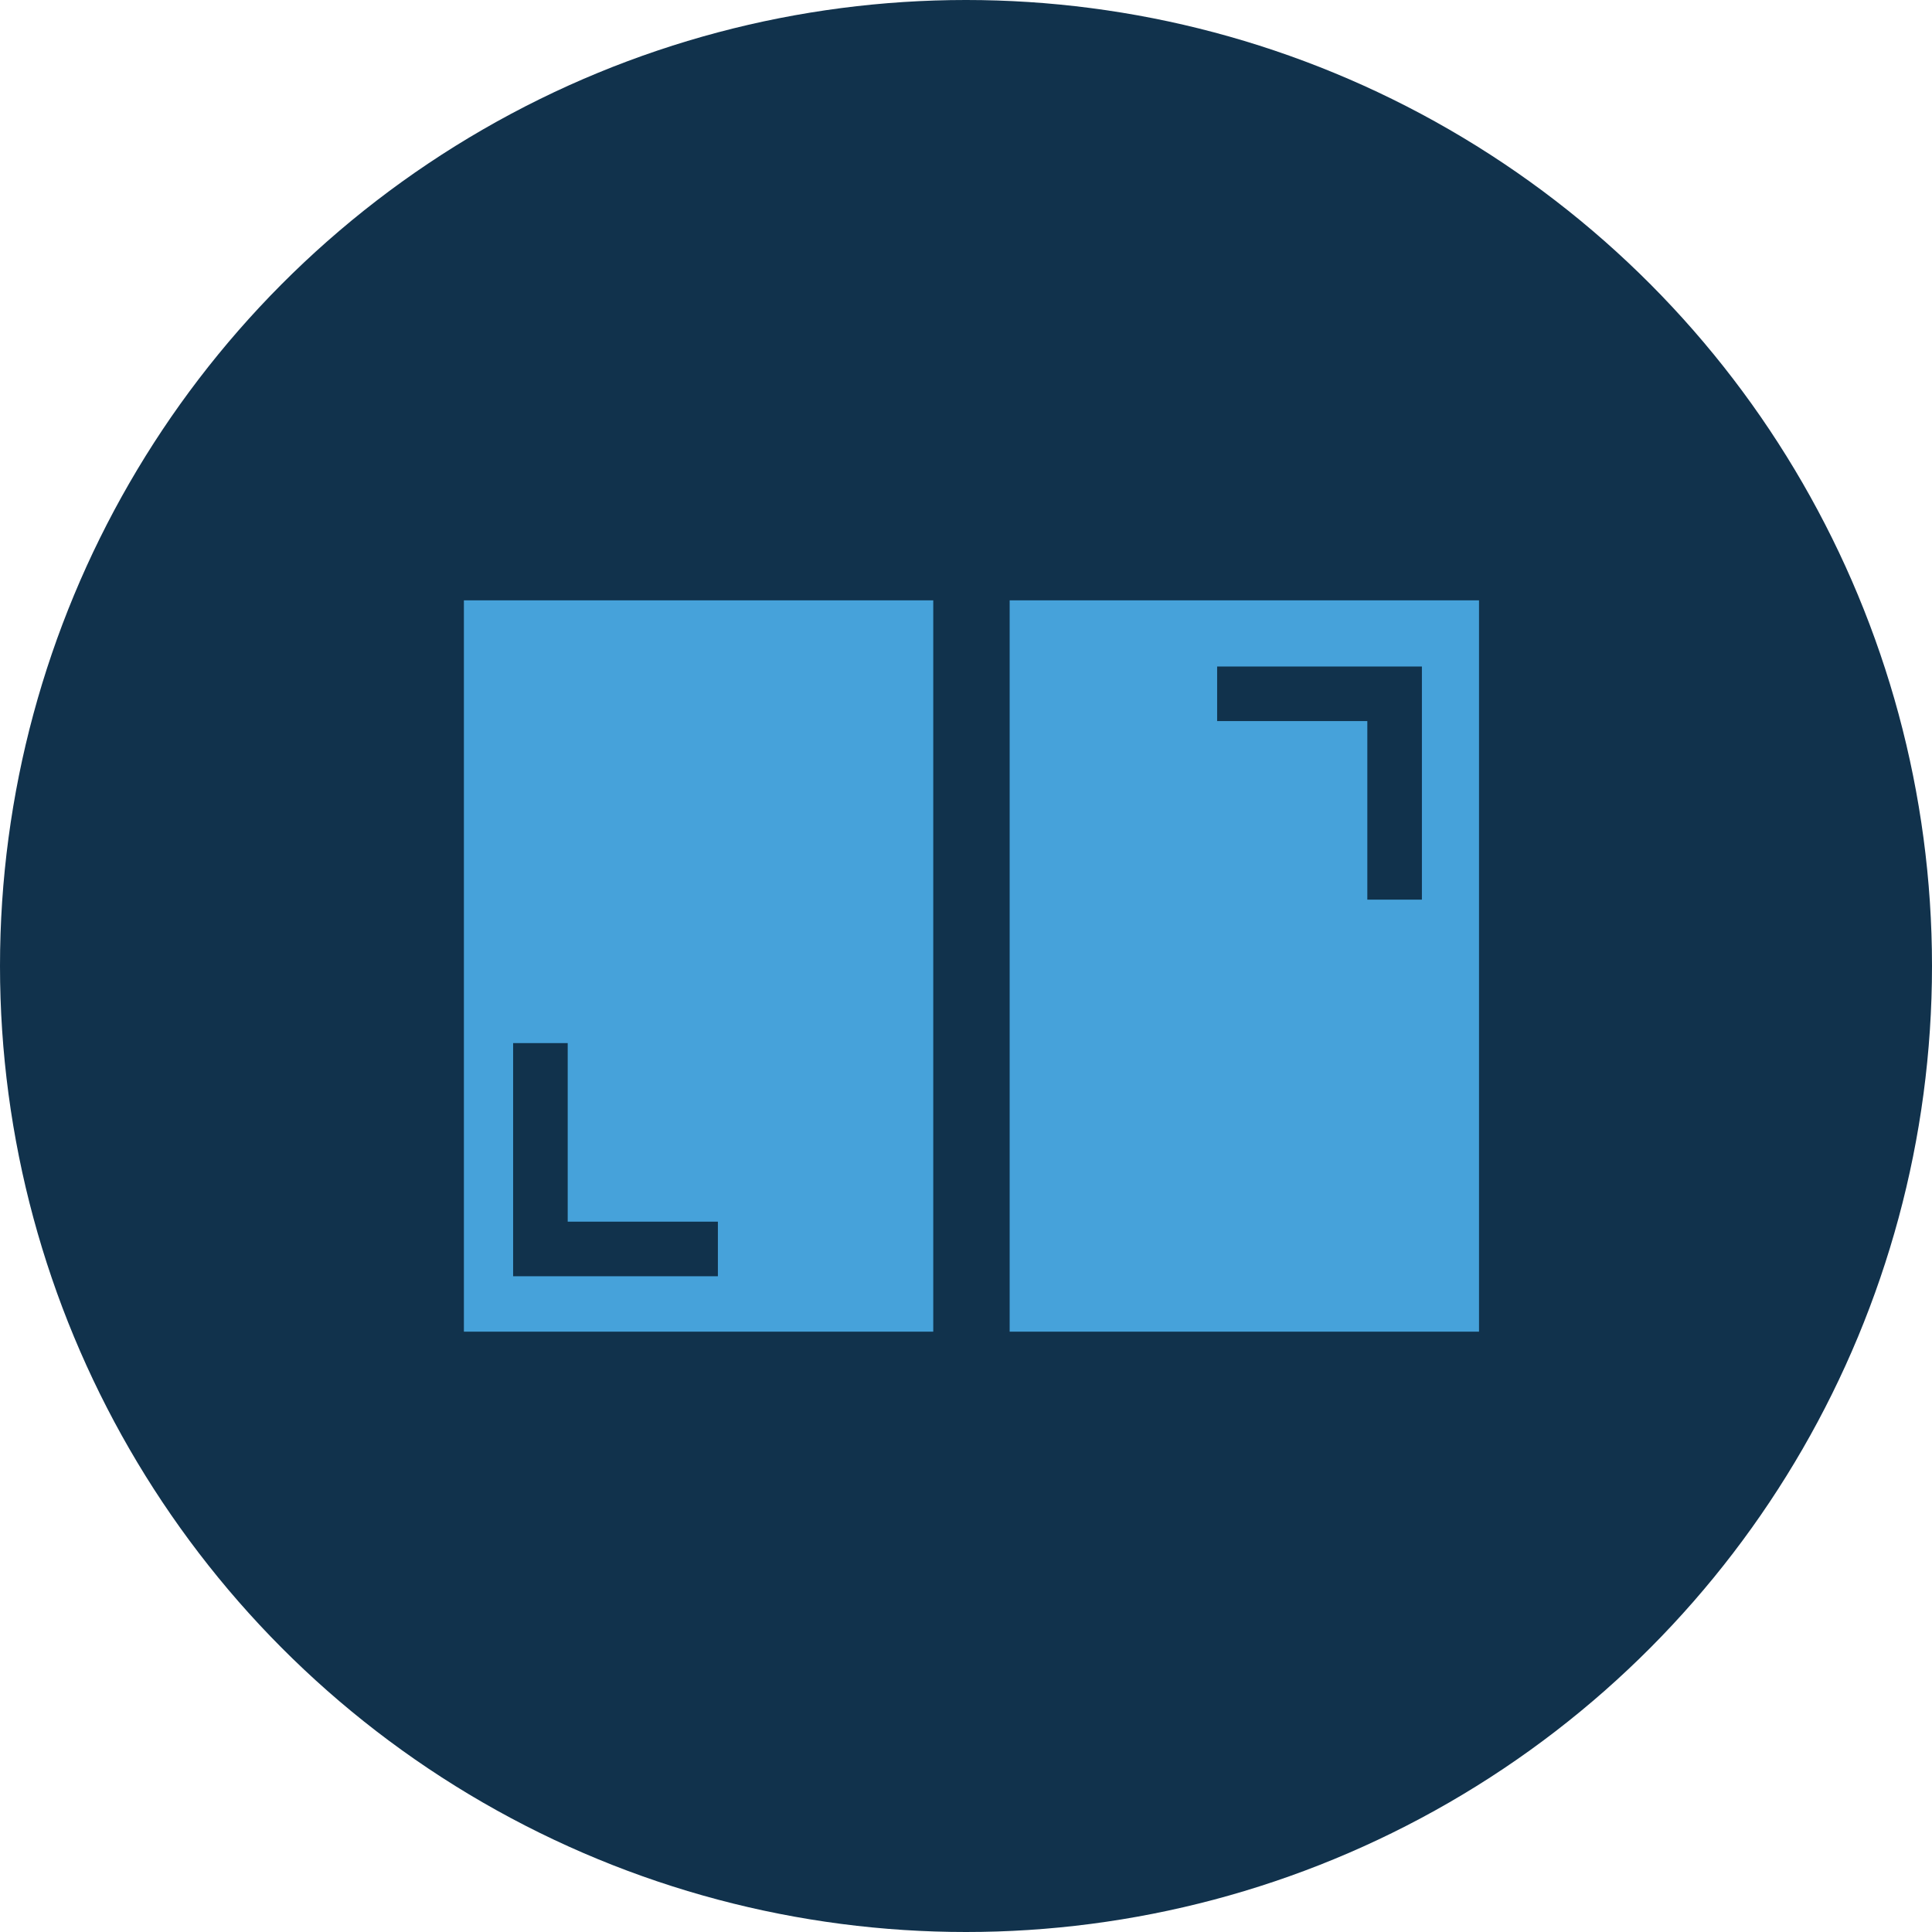 <?xml version="1.0" encoding="UTF-8"?> <svg xmlns="http://www.w3.org/2000/svg" width="177" height="177" viewBox="0 0 177 177"><g id="_1" data-name="1" transform="translate(-150.5 -1398)"><circle id="Ellipse_751" data-name="Ellipse 751" cx="88.5" cy="88.5" r="88.5" transform="translate(150.5 1398)" fill="#11324c"></circle><rect id="Rectangle_7262" data-name="Rectangle 7262" width="43" height="67" transform="translate(193 1453)" fill="#46a2da"></rect><rect id="Rectangle_7263" data-name="Rectangle 7263" width="43" height="67" transform="translate(243 1453)" fill="#46a2da"></rect><path id="Path_46265" data-name="Path 46265" d="M11058.01,5727.564v18.859h16.259" transform="translate(-10858 -4234)" fill="none" stroke="#11324c" stroke-width="5"></path><path id="Path_46266" data-name="Path 46266" d="M11058.01,5727.564v18.859h16.259" transform="translate(11336.277 7207.986) rotate(180)" fill="none" stroke="#11324c" stroke-width="5"></path></g></svg> 